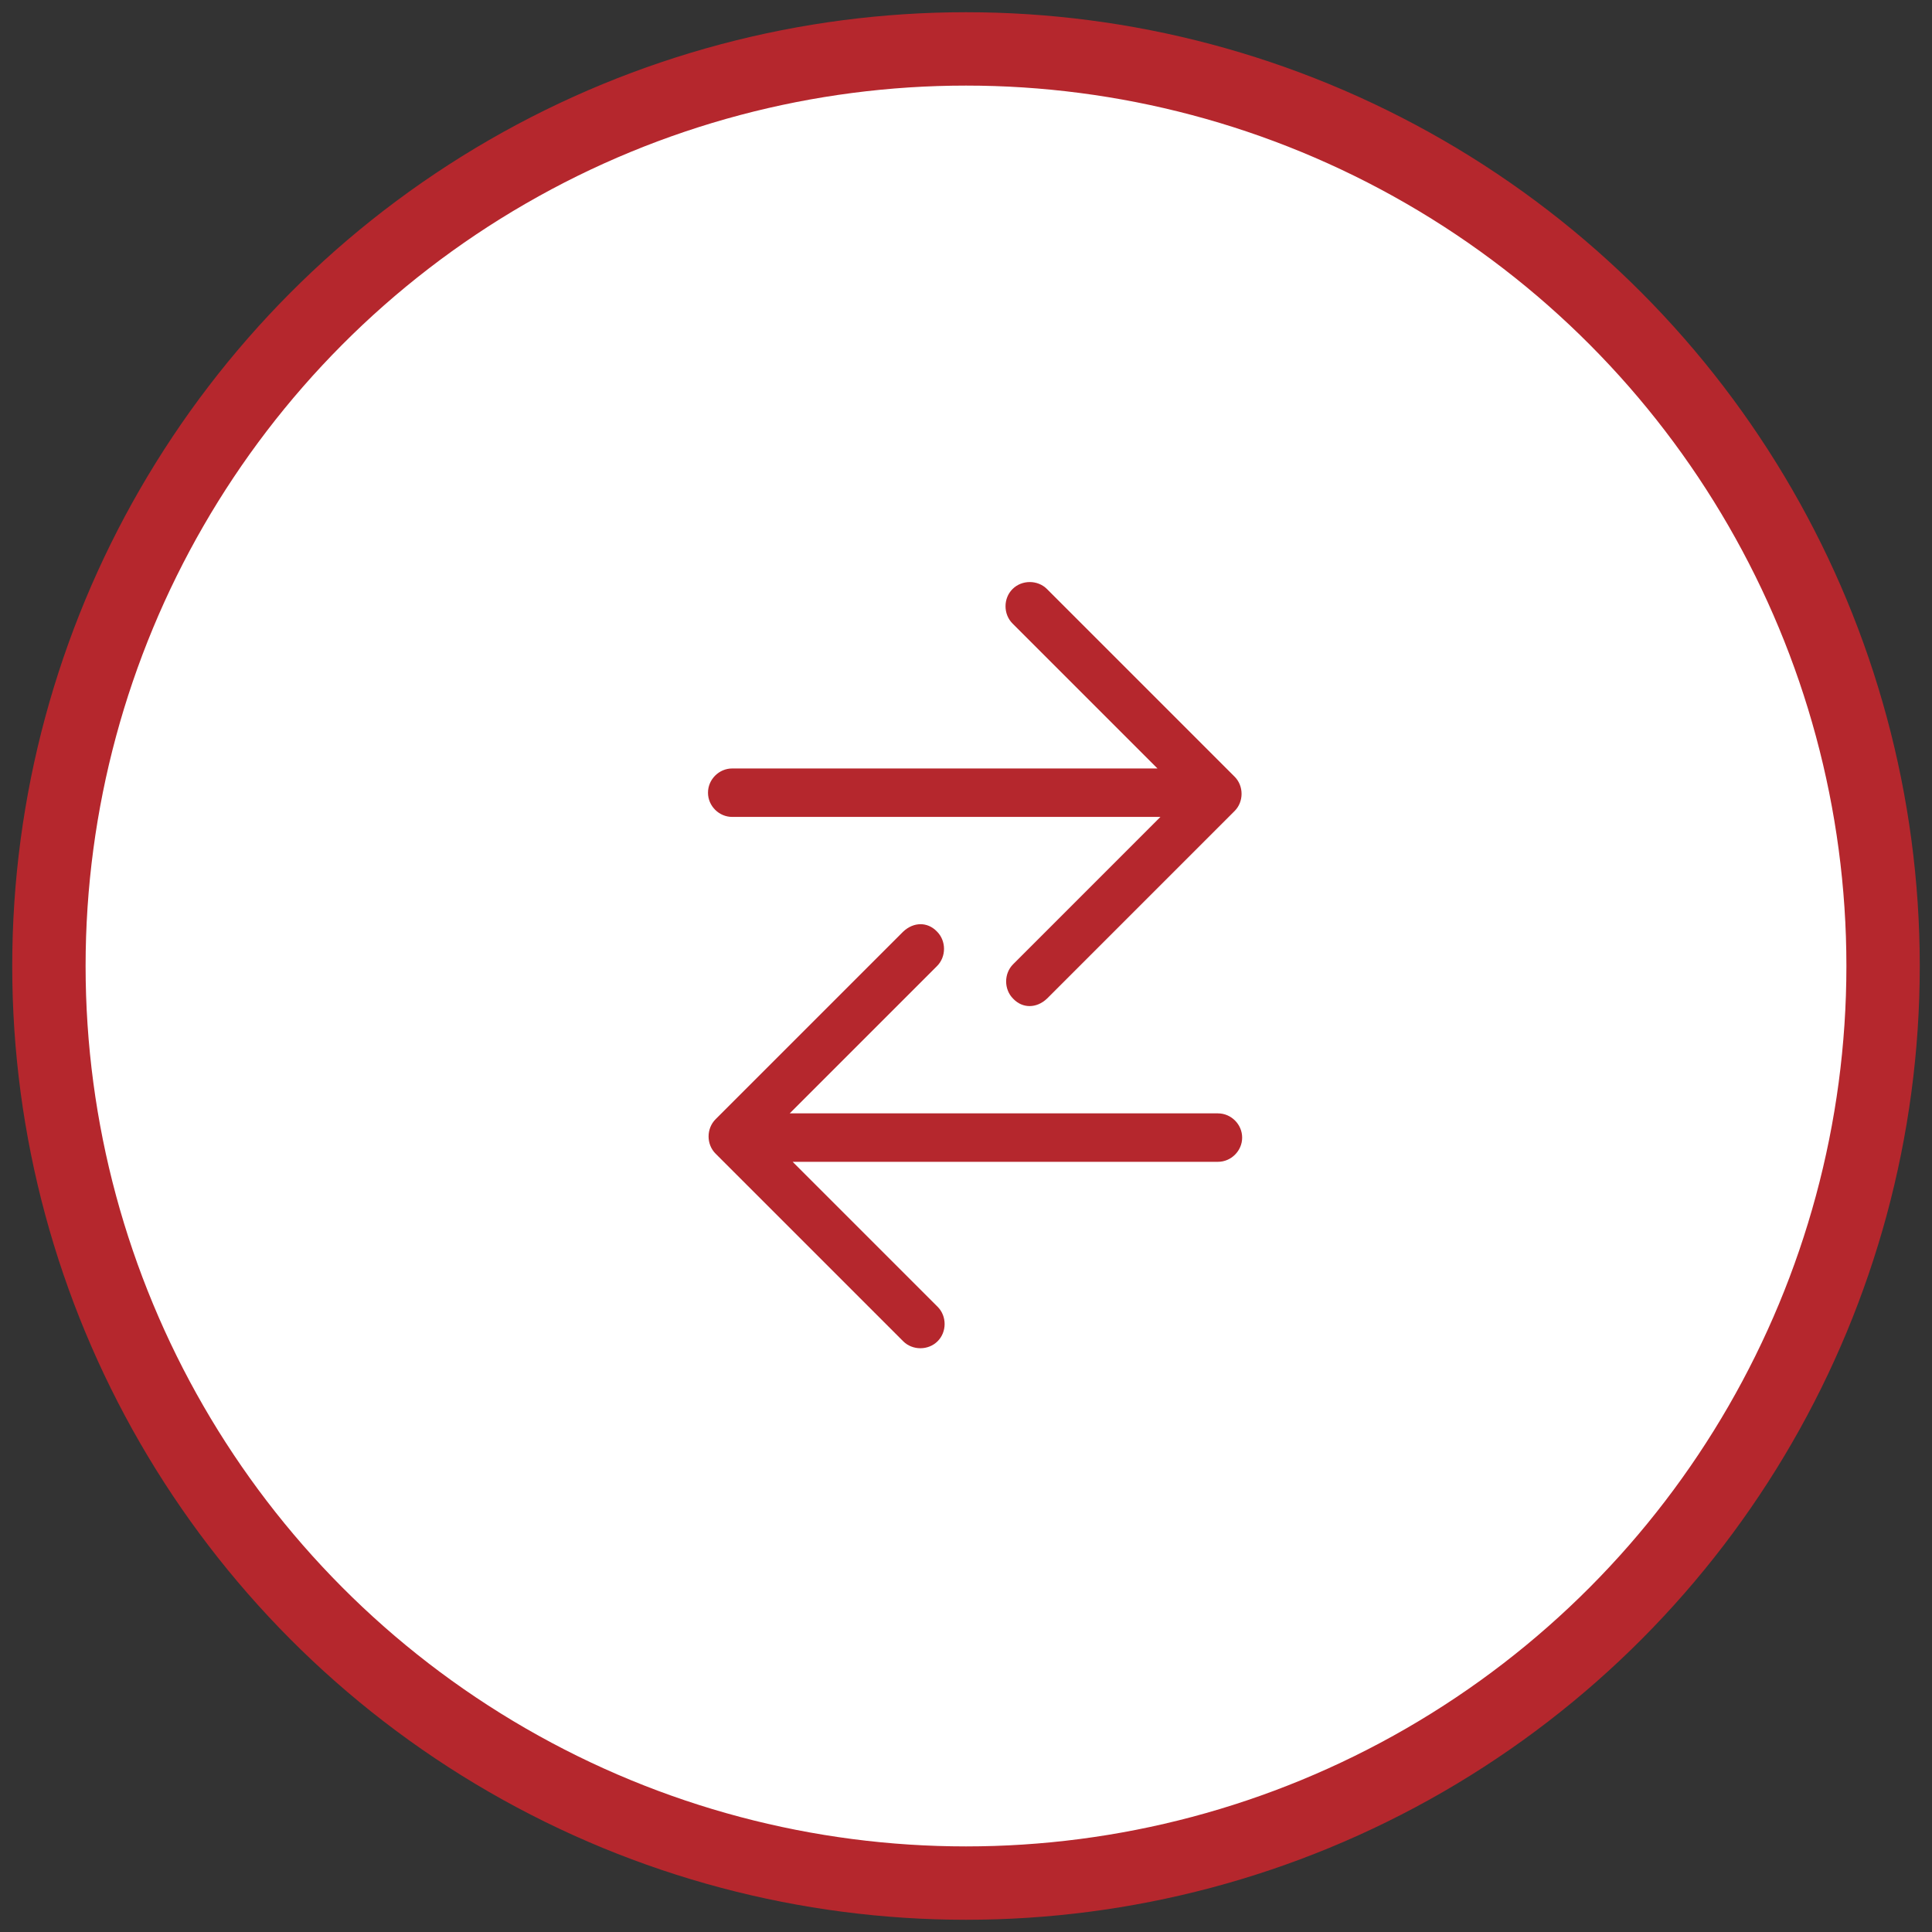 <?xml version="1.0" encoding="UTF-8"?>
<svg width="79px" height="79px" viewBox="0 0 79 79" version="1.1" xmlns="http://www.w3.org/2000/svg" xmlns:xlink="http://www.w3.org/1999/xlink">
    <rect x="0" y="0" width="79" height="79" fill="#333333" stroke="none"/>
    <!-- Generator: Sketch 45.2 (43514) - http://www.bohemiancoding.com/sketch -->
    <title>Group 11</title>
    <desc>Created with Sketch.</desc>
    <defs></defs>
    <g id="All-Mockups-5-(FINAL)" stroke="none" stroke-width="1" fill="none" fill-rule="evenodd">
        <g id="Details-FINAL-(Product-Landing-)" transform="translate(-1036, -1100)">
            <g id="Group-11" transform="translate(1038, 1102)">
                <circle id="Oval-Copy" stroke="#B5272D" stroke-width="3" fill="#FFFFFF" cx="37.5" cy="37.5" r="37.5"></circle>
                <path d="M48.835,31.518 C49.124,31.23 49.268,30.844 49.268,30.46 C49.268,30.075 49.124,29.691 48.835,29.403 L41.165,21.733 C40.589,21.156 39.627,21.156 39.049,21.733 C38.472,22.309 38.472,23.271 39.049,23.849 L44.123,28.923 L27.94,28.923 C27.123,28.923 26.45,29.596 26.45,30.414 C26.45,31.231 27.123,31.904 27.94,31.904 L44.243,31.904 L39.074,37.074 C38.497,37.651 38.497,38.612 39.074,39.19 C39.65,39.789 40.54,39.789 41.165,39.188 L48.835,31.518 Z" id="Page-1" stroke="#FFFFFF" fill="#B5272D"></path>
                <path d="M47.633,51.214 C47.921,50.925 48.066,50.54 48.066,50.156 C48.066,49.771 47.921,49.387 47.633,49.099 L39.963,41.429 C39.386,40.852 38.424,40.852 37.847,41.429 C37.27,42.005 37.27,42.967 37.847,43.545 L42.921,48.619 L26.738,48.619 C25.921,48.619 25.248,49.292 25.248,50.109 C25.248,50.927 25.921,51.6 26.738,51.6 L43.041,51.6 L37.871,56.77 C37.295,57.347 37.295,58.308 37.871,58.886 C38.448,59.485 39.338,59.485 39.963,58.884 L47.633,51.214 Z" id="Page-1-Copy" stroke="#FFFFFF" fill="#B5272D" transform="translate(37.27, 47.313) rotate(-180) translate(-37.27, -47.313) "></path>
            </g>
        </g>
    </g>
</svg>